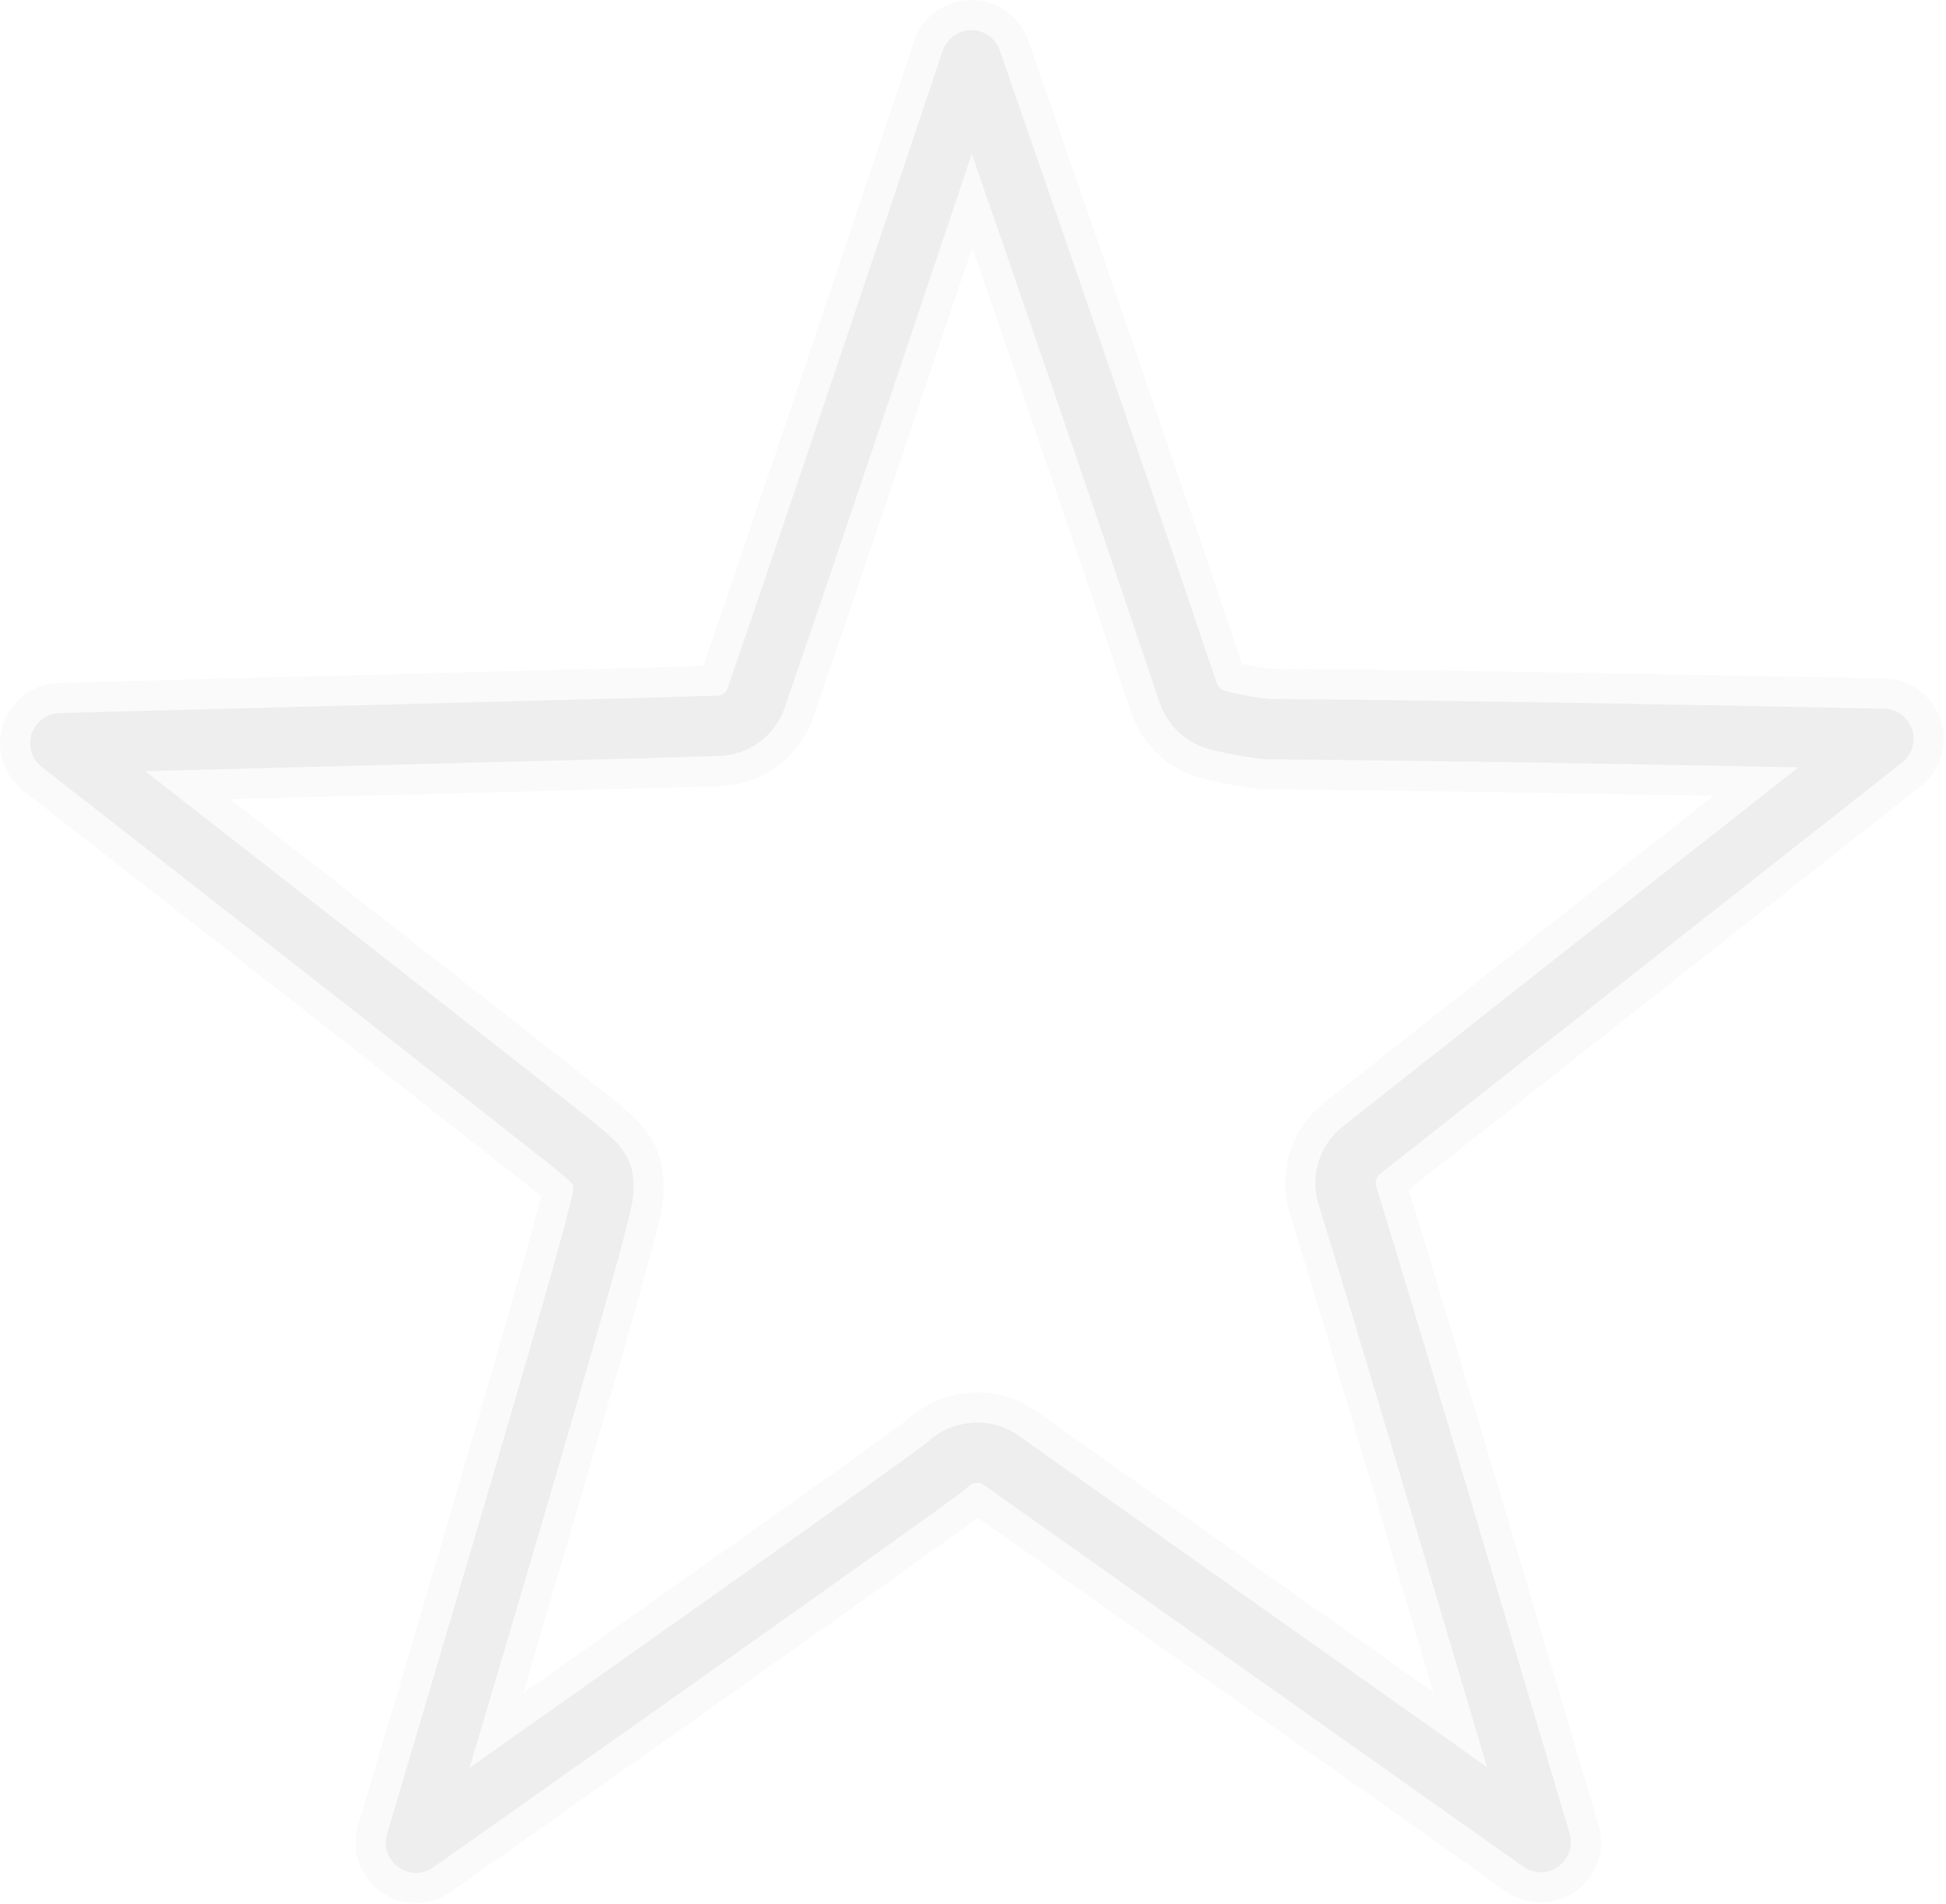<?xml version="1.0" encoding="utf-8"?>
<svg xmlns:xlink="http://www.w3.org/1999/xlink" xmlns="http://www.w3.org/2000/svg" width="645px" height="631px" viewBox="0 0 645 631" version="1.1">
  <defs>
    <path d="M303.719 461.482C306.643 461.441 309.504 462.333 311.887 464.027L490.668 590.542L464.637 502.831C448.021 446.851 435.197 404.204 426.596 376.214C424.899 370.749 426.739 364.802 431.227 361.252C509.625 299.292 566.776 254.38 604.258 224.889C521.178 223.158 453.212 222.09 401.863 221.682C401.312 221.721 400.76 221.721 400.209 221.682C394.412 221.071 388.67 220.016 383.033 218.527C378.708 217.254 375.278 213.948 373.847 209.672C353.923 150.486 329.775 80.103 301.938 0C270.055 95.243 246.161 166.185 230.69 211.199C228.78 216.821 223.498 220.598 217.56 220.588C215.219 220.588 204.405 220.945 195.244 221.25L0 226.339C53.368 267.934 94.497 300.055 123.386 322.702C140.485 336.103 153.318 346.18 161.885 352.931C179.697 366.952 179.977 367.231 179.977 374.102C179.977 377.664 179.977 381.736 117.864 590.746C251.225 496.597 287.994 470.286 293.694 465.783C296.321 463.068 299.941 461.542 303.719 461.558L303.719 461.482L303.719 461.482Z" transform="translate(20 20)" id="path_1"/>
  </defs>
  <g id="Path-4">
    <use xlink:href="#path_1" fill="none" stroke="#8F8F8F" stroke-opacity="0.05" stroke-width="40" stroke-linejoin="round"/>
    <use xlink:href="#path_1" fill="none" stroke="#0A0908" stroke-opacity="0.05" stroke-width="20" stroke-linejoin="round"/>
  </g>
</svg>
